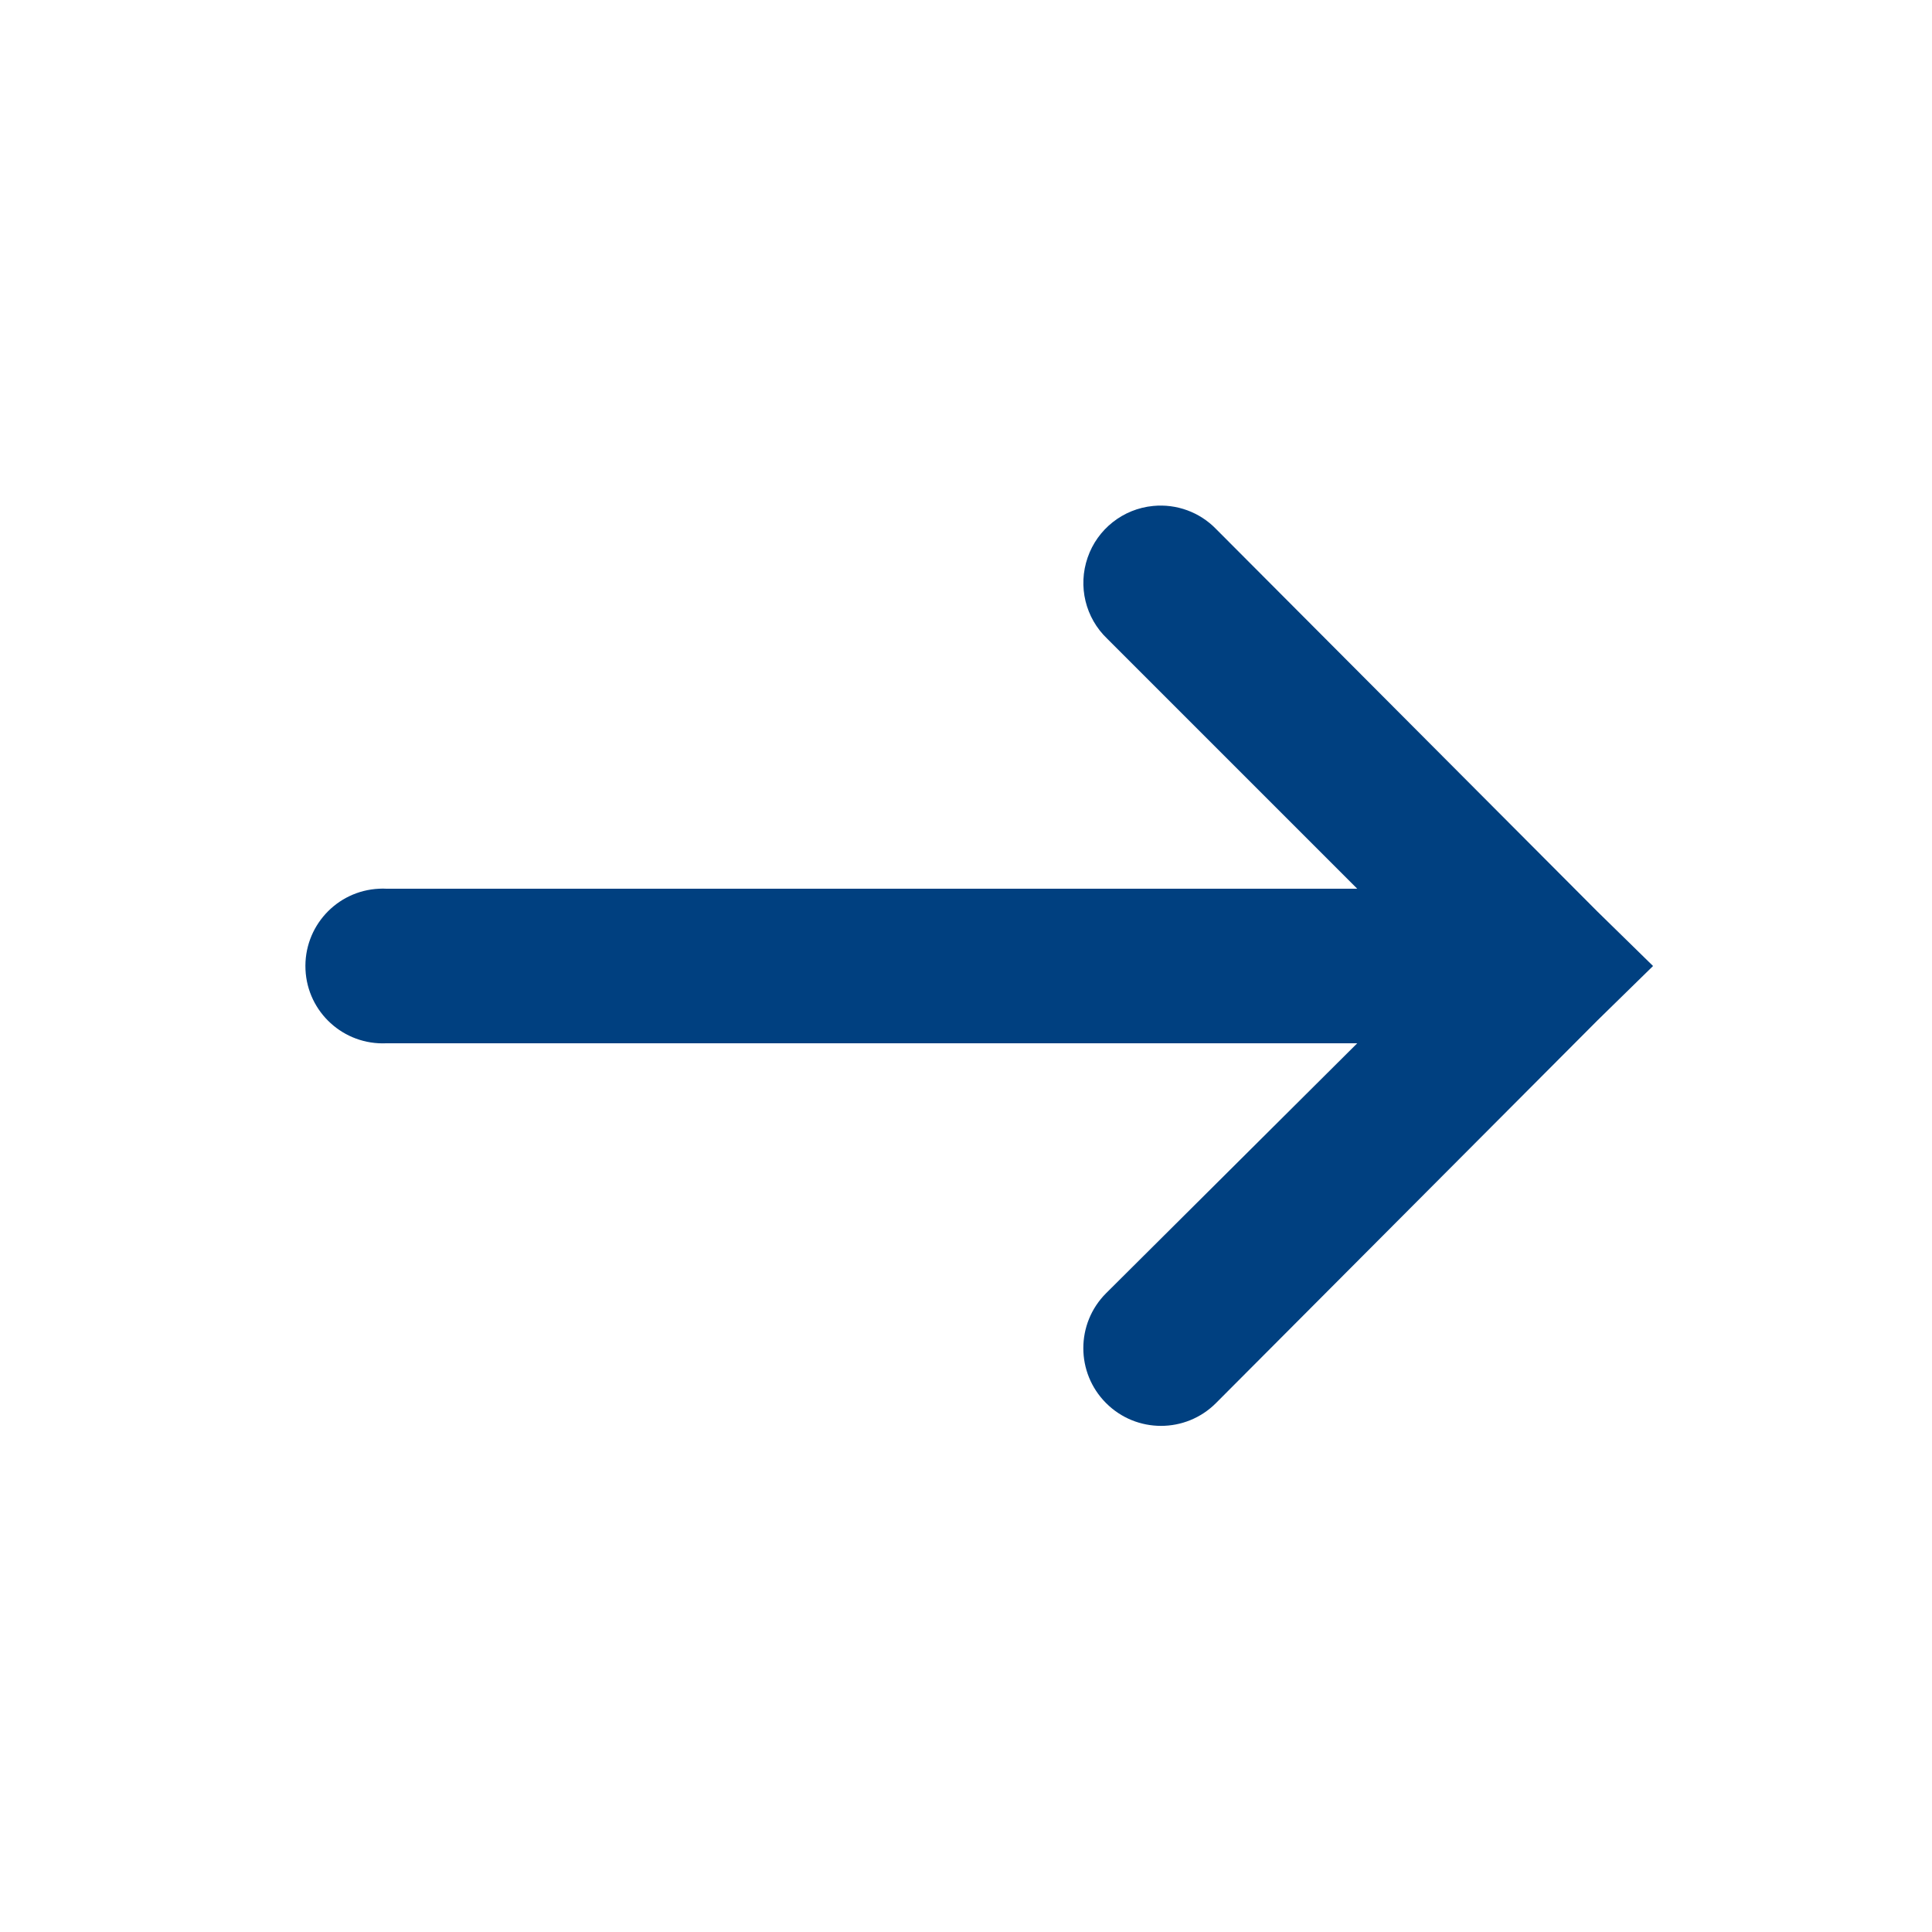 <svg xmlns="http://www.w3.org/2000/svg"  viewBox="0 0 50 50" width="20px" height="20px" fill="#004080"><path d="M 29.844 13.094 C 29.066 13.168 28.402 13.691 28.148 14.43 C 27.891 15.172 28.09 15.992 28.656 16.531 L 35.125 23 L 10 23 C 9.938 22.996 9.875 22.996 9.812 23 C 8.707 23.051 7.855 23.988 7.906 25.094 C 7.957 26.199 8.895 27.051 10 27 L 35.125 27 L 28.625 33.469 C 27.84 34.254 27.84 35.527 28.625 36.312 C 29.41 37.098 30.684 37.098 31.469 36.312 L 41.344 26.406 L 42.781 25 L 41.344 23.594 L 31.469 13.688 C 31.047 13.254 30.449 13.035 29.844 13.094 Z"/></svg>